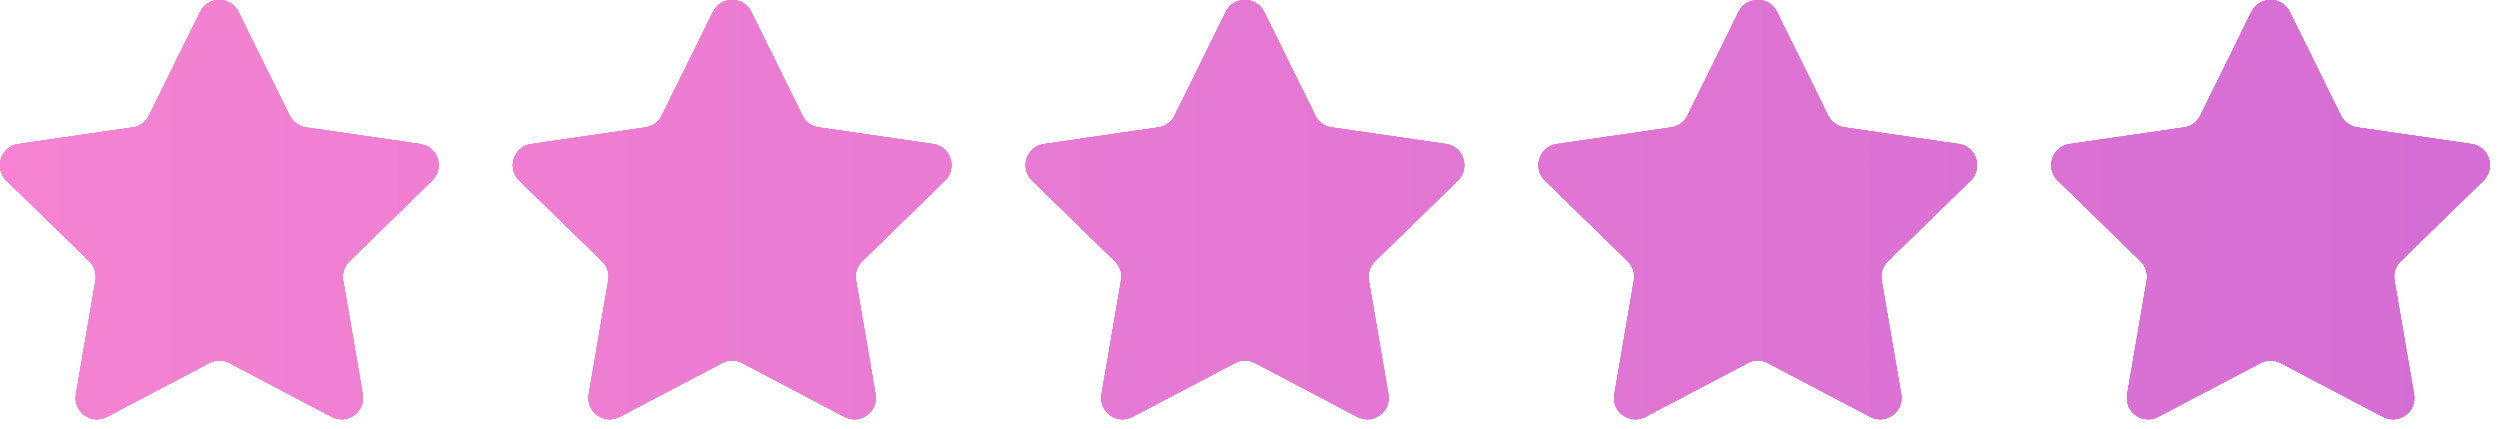 <?xml version="1.0" encoding="UTF-8"?> <svg xmlns="http://www.w3.org/2000/svg" viewBox="0 0 58.265 10" fill="none"><path d="M4.665 0.278C4.848 -0.093 5.376 -0.093 5.558 0.278L6.752 2.697C6.825 2.844 6.965 2.945 7.127 2.969L9.797 3.357C10.205 3.416 10.368 3.918 10.073 4.206L8.141 6.089C8.024 6.204 7.97 6.368 7.998 6.53L8.454 9.189C8.523 9.596 8.097 9.906 7.731 9.714L5.344 8.458C5.198 8.382 5.025 8.382 4.88 8.458L2.492 9.714C2.127 9.906 1.7 9.596 1.77 9.189L2.226 6.53C2.254 6.368 2.2 6.204 2.083 6.089L0.151 4.206C-0.145 3.918 0.018 3.416 0.427 3.357L3.096 2.969C3.259 2.945 3.399 2.844 3.471 2.697L4.665 0.278ZM16.617 0.278C16.8 -0.093 17.327 -0.093 17.51 0.278L18.704 2.697C18.776 2.844 18.917 2.945 19.079 2.969L21.748 3.357C22.157 3.416 22.32 3.918 22.024 4.206L20.093 6.089C19.975 6.204 19.922 6.368 19.949 6.53L20.405 9.189C20.475 9.596 20.048 9.906 19.683 9.714L17.295 8.458C17.15 8.382 16.977 8.382 16.832 8.458L14.444 9.714C14.079 9.906 13.652 9.596 13.722 9.189L14.178 6.53C14.205 6.368 14.152 6.204 14.034 6.089L12.103 4.206C11.807 3.918 11.97 3.416 12.379 3.357L15.048 2.969C15.21 2.945 15.351 2.844 15.423 2.697L16.617 0.278ZM28.569 0.278C28.751 -0.093 29.279 -0.093 29.462 0.278L30.656 2.697C30.728 2.844 30.868 2.945 31.031 2.969L33.7 3.357C34.109 3.416 34.272 3.918 33.976 4.206L32.044 6.089C31.927 6.204 31.874 6.368 31.901 6.53L32.357 9.189C32.427 9.596 32 9.906 31.635 9.714L29.247 8.458C29.102 8.382 28.929 8.382 28.784 8.458L26.396 9.714C26.03 9.906 25.604 9.596 25.673 9.189L26.129 6.53C26.157 6.368 26.103 6.204 25.986 6.089L24.054 4.206C23.759 3.918 23.922 3.416 24.33 3.357L27 2.969C27.162 2.945 27.302 2.844 27.375 2.697L28.569 0.278ZM40.52 0.278C40.703 -0.093 41.231 -0.093 41.414 0.278L42.608 2.697C42.68 2.844 42.82 2.945 42.982 2.969L45.652 3.357C46.06 3.416 46.223 3.918 45.928 4.206L43.996 6.089C43.879 6.204 43.825 6.368 43.853 6.53L44.309 9.189C44.379 9.596 43.952 9.906 43.587 9.714L41.199 8.458C41.054 8.382 40.88 8.382 40.735 8.458L38.348 9.714C37.982 9.906 37.555 9.596 37.625 9.189L38.081 6.53C38.109 6.368 38.055 6.204 37.938 6.089L36.006 4.206C35.711 3.918 35.874 3.416 36.282 3.357L38.952 2.969C39.114 2.945 39.254 2.844 39.327 2.697L40.52 0.278ZM52.472 0.278C52.655 -0.093 53.183 -0.093 53.365 0.278L54.559 2.697C54.632 2.844 54.772 2.945 54.934 2.969L57.604 3.357C58.012 3.416 58.175 3.918 57.88 4.206L55.948 6.089C55.831 6.204 55.777 6.368 55.805 6.53L56.261 9.189C56.331 9.596 55.904 9.906 55.538 9.714L53.15 8.458C53.006 8.382 52.832 8.382 52.687 8.458L50.299 9.714C49.934 9.906 49.507 9.596 49.577 9.189L50.033 6.53C50.06 6.368 50.007 6.204 49.89 6.089L47.958 4.206C47.662 3.918 47.825 3.416 48.234 3.357L50.904 2.969C51.066 2.945 51.206 2.844 51.279 2.697L52.472 0.278Z" fill="url(#paint0_linear_1_346)"></path><path d="M4.665 0.278C4.848 -0.093 5.376 -0.093 5.558 0.278L6.752 2.697C6.825 2.844 6.965 2.945 7.127 2.969L9.797 3.357C10.205 3.416 10.368 3.918 10.073 4.206L8.141 6.089C8.024 6.204 7.97 6.368 7.998 6.53L8.454 9.189C8.523 9.596 8.097 9.906 7.731 9.714L5.344 8.458C5.198 8.382 5.025 8.382 4.88 8.458L2.492 9.714C2.127 9.906 1.7 9.596 1.77 9.189L2.226 6.53C2.254 6.368 2.2 6.204 2.083 6.089L0.151 4.206C-0.145 3.918 0.018 3.416 0.427 3.357L3.096 2.969C3.259 2.945 3.399 2.844 3.471 2.697L4.665 0.278ZM16.617 0.278C16.8 -0.093 17.327 -0.093 17.51 0.278L18.704 2.697C18.776 2.844 18.917 2.945 19.079 2.969L21.748 3.357C22.157 3.416 22.32 3.918 22.024 4.206L20.093 6.089C19.975 6.204 19.922 6.368 19.949 6.53L20.405 9.189C20.475 9.596 20.048 9.906 19.683 9.714L17.295 8.458C17.15 8.382 16.977 8.382 16.832 8.458L14.444 9.714C14.079 9.906 13.652 9.596 13.722 9.189L14.178 6.53C14.205 6.368 14.152 6.204 14.034 6.089L12.103 4.206C11.807 3.918 11.97 3.416 12.379 3.357L15.048 2.969C15.21 2.945 15.351 2.844 15.423 2.697L16.617 0.278ZM28.569 0.278C28.751 -0.093 29.279 -0.093 29.462 0.278L30.656 2.697C30.728 2.844 30.868 2.945 31.031 2.969L33.7 3.357C34.109 3.416 34.272 3.918 33.976 4.206L32.044 6.089C31.927 6.204 31.874 6.368 31.901 6.53L32.357 9.189C32.427 9.596 32 9.906 31.635 9.714L29.247 8.458C29.102 8.382 28.929 8.382 28.784 8.458L26.396 9.714C26.03 9.906 25.604 9.596 25.673 9.189L26.129 6.53C26.157 6.368 26.103 6.204 25.986 6.089L24.054 4.206C23.759 3.918 23.922 3.416 24.33 3.357L27 2.969C27.162 2.945 27.302 2.844 27.375 2.697L28.569 0.278ZM40.52 0.278C40.703 -0.093 41.231 -0.093 41.414 0.278L42.608 2.697C42.68 2.844 42.82 2.945 42.982 2.969L45.652 3.357C46.06 3.416 46.223 3.918 45.928 4.206L43.996 6.089C43.879 6.204 43.825 6.368 43.853 6.53L44.309 9.189C44.379 9.596 43.952 9.906 43.587 9.714L41.199 8.458C41.054 8.382 40.88 8.382 40.735 8.458L38.348 9.714C37.982 9.906 37.555 9.596 37.625 9.189L38.081 6.53C38.109 6.368 38.055 6.204 37.938 6.089L36.006 4.206C35.711 3.918 35.874 3.416 36.282 3.357L38.952 2.969C39.114 2.945 39.254 2.844 39.327 2.697L40.52 0.278ZM52.472 0.278C52.655 -0.093 53.183 -0.093 53.365 0.278L54.559 2.697C54.632 2.844 54.772 2.945 54.934 2.969L57.604 3.357C58.012 3.416 58.175 3.918 57.88 4.206L55.948 6.089C55.831 6.204 55.777 6.368 55.805 6.53L56.261 9.189C56.331 9.596 55.904 9.906 55.538 9.714L53.15 8.458C53.006 8.382 52.832 8.382 52.687 8.458L50.299 9.714C49.934 9.906 49.507 9.596 49.577 9.189L50.033 6.53C50.06 6.368 50.007 6.204 49.89 6.089L47.958 4.206C47.662 3.918 47.825 3.416 48.234 3.357L50.904 2.969C51.066 2.945 51.206 2.844 51.279 2.697L52.472 0.278Z" fill="url(#paint1_linear_1_346)"></path><path d="M4.665 0.278C4.848 -0.093 5.376 -0.093 5.558 0.278L6.752 2.697C6.825 2.844 6.965 2.945 7.127 2.969L9.797 3.357C10.205 3.416 10.368 3.918 10.073 4.206L8.141 6.089C8.024 6.204 7.97 6.368 7.998 6.53L8.454 9.189C8.523 9.596 8.097 9.906 7.731 9.714L5.344 8.458C5.198 8.382 5.025 8.382 4.88 8.458L2.492 9.714C2.127 9.906 1.7 9.596 1.77 9.189L2.226 6.53C2.254 6.368 2.2 6.204 2.083 6.089L0.151 4.206C-0.145 3.918 0.018 3.416 0.427 3.357L3.096 2.969C3.259 2.945 3.399 2.844 3.471 2.697L4.665 0.278ZM16.617 0.278C16.8 -0.093 17.327 -0.093 17.51 0.278L18.704 2.697C18.776 2.844 18.917 2.945 19.079 2.969L21.748 3.357C22.157 3.416 22.32 3.918 22.024 4.206L20.093 6.089C19.975 6.204 19.922 6.368 19.949 6.53L20.405 9.189C20.475 9.596 20.048 9.906 19.683 9.714L17.295 8.458C17.15 8.382 16.977 8.382 16.832 8.458L14.444 9.714C14.079 9.906 13.652 9.596 13.722 9.189L14.178 6.53C14.205 6.368 14.152 6.204 14.034 6.089L12.103 4.206C11.807 3.918 11.97 3.416 12.379 3.357L15.048 2.969C15.21 2.945 15.351 2.844 15.423 2.697L16.617 0.278ZM28.569 0.278C28.751 -0.093 29.279 -0.093 29.462 0.278L30.656 2.697C30.728 2.844 30.868 2.945 31.031 2.969L33.7 3.357C34.109 3.416 34.272 3.918 33.976 4.206L32.044 6.089C31.927 6.204 31.874 6.368 31.901 6.53L32.357 9.189C32.427 9.596 32 9.906 31.635 9.714L29.247 8.458C29.102 8.382 28.929 8.382 28.784 8.458L26.396 9.714C26.03 9.906 25.604 9.596 25.673 9.189L26.129 6.53C26.157 6.368 26.103 6.204 25.986 6.089L24.054 4.206C23.759 3.918 23.922 3.416 24.33 3.357L27 2.969C27.162 2.945 27.302 2.844 27.375 2.697L28.569 0.278ZM40.52 0.278C40.703 -0.093 41.231 -0.093 41.414 0.278L42.608 2.697C42.68 2.844 42.82 2.945 42.982 2.969L45.652 3.357C46.06 3.416 46.223 3.918 45.928 4.206L43.996 6.089C43.879 6.204 43.825 6.368 43.853 6.53L44.309 9.189C44.379 9.596 43.952 9.906 43.587 9.714L41.199 8.458C41.054 8.382 40.88 8.382 40.735 8.458L38.348 9.714C37.982 9.906 37.555 9.596 37.625 9.189L38.081 6.53C38.109 6.368 38.055 6.204 37.938 6.089L36.006 4.206C35.711 3.918 35.874 3.416 36.282 3.357L38.952 2.969C39.114 2.945 39.254 2.844 39.327 2.697L40.52 0.278ZM52.472 0.278C52.655 -0.093 53.183 -0.093 53.365 0.278L54.559 2.697C54.632 2.844 54.772 2.945 54.934 2.969L57.604 3.357C58.012 3.416 58.175 3.918 57.88 4.206L55.948 6.089C55.831 6.204 55.777 6.368 55.805 6.53L56.261 9.189C56.331 9.596 55.904 9.906 55.538 9.714L53.15 8.458C53.006 8.382 52.832 8.382 52.687 8.458L50.299 9.714C49.934 9.906 49.507 9.596 49.577 9.189L50.033 6.53C50.06 6.368 50.007 6.204 49.89 6.089L47.958 4.206C47.662 3.918 47.825 3.416 48.234 3.357L50.904 2.969C51.066 2.945 51.206 2.844 51.279 2.697L52.472 0.278Z" fill="url(#paint2_linear_1_346)"></path><path d="M4.665 0.278C4.848 -0.093 5.376 -0.093 5.558 0.278L6.752 2.697C6.825 2.844 6.965 2.945 7.127 2.969L9.797 3.357C10.205 3.416 10.368 3.918 10.073 4.206L8.141 6.089C8.024 6.204 7.97 6.368 7.998 6.53L8.454 9.189C8.523 9.596 8.097 9.906 7.731 9.714L5.344 8.458C5.198 8.382 5.025 8.382 4.88 8.458L2.492 9.714C2.127 9.906 1.7 9.596 1.77 9.189L2.226 6.53C2.254 6.368 2.2 6.204 2.083 6.089L0.151 4.206C-0.145 3.918 0.018 3.416 0.427 3.357L3.096 2.969C3.259 2.945 3.399 2.844 3.471 2.697L4.665 0.278ZM16.617 0.278C16.8 -0.093 17.327 -0.093 17.51 0.278L18.704 2.697C18.776 2.844 18.917 2.945 19.079 2.969L21.748 3.357C22.157 3.416 22.32 3.918 22.024 4.206L20.093 6.089C19.975 6.204 19.922 6.368 19.949 6.53L20.405 9.189C20.475 9.596 20.048 9.906 19.683 9.714L17.295 8.458C17.15 8.382 16.977 8.382 16.832 8.458L14.444 9.714C14.079 9.906 13.652 9.596 13.722 9.189L14.178 6.53C14.205 6.368 14.152 6.204 14.034 6.089L12.103 4.206C11.807 3.918 11.97 3.416 12.379 3.357L15.048 2.969C15.21 2.945 15.351 2.844 15.423 2.697L16.617 0.278ZM28.569 0.278C28.751 -0.093 29.279 -0.093 29.462 0.278L30.656 2.697C30.728 2.844 30.868 2.945 31.031 2.969L33.7 3.357C34.109 3.416 34.272 3.918 33.976 4.206L32.044 6.089C31.927 6.204 31.874 6.368 31.901 6.53L32.357 9.189C32.427 9.596 32 9.906 31.635 9.714L29.247 8.458C29.102 8.382 28.929 8.382 28.784 8.458L26.396 9.714C26.03 9.906 25.604 9.596 25.673 9.189L26.129 6.53C26.157 6.368 26.103 6.204 25.986 6.089L24.054 4.206C23.759 3.918 23.922 3.416 24.33 3.357L27 2.969C27.162 2.945 27.302 2.844 27.375 2.697L28.569 0.278ZM40.52 0.278C40.703 -0.093 41.231 -0.093 41.414 0.278L42.608 2.697C42.68 2.844 42.82 2.945 42.982 2.969L45.652 3.357C46.06 3.416 46.223 3.918 45.928 4.206L43.996 6.089C43.879 6.204 43.825 6.368 43.853 6.53L44.309 9.189C44.379 9.596 43.952 9.906 43.587 9.714L41.199 8.458C41.054 8.382 40.88 8.382 40.735 8.458L38.348 9.714C37.982 9.906 37.555 9.596 37.625 9.189L38.081 6.53C38.109 6.368 38.055 6.204 37.938 6.089L36.006 4.206C35.711 3.918 35.874 3.416 36.282 3.357L38.952 2.969C39.114 2.945 39.254 2.844 39.327 2.697L40.52 0.278ZM52.472 0.278C52.655 -0.093 53.183 -0.093 53.365 0.278L54.559 2.697C54.632 2.844 54.772 2.945 54.934 2.969L57.604 3.357C58.012 3.416 58.175 3.918 57.88 4.206L55.948 6.089C55.831 6.204 55.777 6.368 55.805 6.53L56.261 9.189C56.331 9.596 55.904 9.906 55.538 9.714L53.15 8.458C53.006 8.382 52.832 8.382 52.687 8.458L50.299 9.714C49.934 9.906 49.507 9.596 49.577 9.189L50.033 6.53C50.06 6.368 50.007 6.204 49.89 6.089L47.958 4.206C47.662 3.918 47.825 3.416 48.234 3.357L50.904 2.969C51.066 2.945 51.206 2.844 51.279 2.697L52.472 0.278Z" fill="url(#paint3_linear_1_346)"></path><path d="M4.665 0.278C4.848 -0.093 5.376 -0.093 5.558 0.278L6.752 2.697C6.825 2.844 6.965 2.945 7.127 2.969L9.797 3.357C10.205 3.416 10.368 3.918 10.073 4.206L8.141 6.089C8.024 6.204 7.97 6.368 7.998 6.53L8.454 9.189C8.523 9.596 8.097 9.906 7.731 9.714L5.344 8.458C5.198 8.382 5.025 8.382 4.88 8.458L2.492 9.714C2.127 9.906 1.7 9.596 1.77 9.189L2.226 6.53C2.254 6.368 2.2 6.204 2.083 6.089L0.151 4.206C-0.145 3.918 0.018 3.416 0.427 3.357L3.096 2.969C3.259 2.945 3.399 2.844 3.471 2.697L4.665 0.278ZM16.617 0.278C16.8 -0.093 17.327 -0.093 17.51 0.278L18.704 2.697C18.776 2.844 18.917 2.945 19.079 2.969L21.748 3.357C22.157 3.416 22.32 3.918 22.024 4.206L20.093 6.089C19.975 6.204 19.922 6.368 19.949 6.53L20.405 9.189C20.475 9.596 20.048 9.906 19.683 9.714L17.295 8.458C17.15 8.382 16.977 8.382 16.832 8.458L14.444 9.714C14.079 9.906 13.652 9.596 13.722 9.189L14.178 6.53C14.205 6.368 14.152 6.204 14.034 6.089L12.103 4.206C11.807 3.918 11.97 3.416 12.379 3.357L15.048 2.969C15.21 2.945 15.351 2.844 15.423 2.697L16.617 0.278ZM28.569 0.278C28.751 -0.093 29.279 -0.093 29.462 0.278L30.656 2.697C30.728 2.844 30.868 2.945 31.031 2.969L33.7 3.357C34.109 3.416 34.272 3.918 33.976 4.206L32.044 6.089C31.927 6.204 31.874 6.368 31.901 6.53L32.357 9.189C32.427 9.596 32 9.906 31.635 9.714L29.247 8.458C29.102 8.382 28.929 8.382 28.784 8.458L26.396 9.714C26.03 9.906 25.604 9.596 25.673 9.189L26.129 6.53C26.157 6.368 26.103 6.204 25.986 6.089L24.054 4.206C23.759 3.918 23.922 3.416 24.33 3.357L27 2.969C27.162 2.945 27.302 2.844 27.375 2.697L28.569 0.278ZM40.52 0.278C40.703 -0.093 41.231 -0.093 41.414 0.278L42.608 2.697C42.68 2.844 42.82 2.945 42.982 2.969L45.652 3.357C46.06 3.416 46.223 3.918 45.928 4.206L43.996 6.089C43.879 6.204 43.825 6.368 43.853 6.53L44.309 9.189C44.379 9.596 43.952 9.906 43.587 9.714L41.199 8.458C41.054 8.382 40.88 8.382 40.735 8.458L38.348 9.714C37.982 9.906 37.555 9.596 37.625 9.189L38.081 6.53C38.109 6.368 38.055 6.204 37.938 6.089L36.006 4.206C35.711 3.918 35.874 3.416 36.282 3.357L38.952 2.969C39.114 2.945 39.254 2.844 39.327 2.697L40.52 0.278ZM52.472 0.278C52.655 -0.093 53.183 -0.093 53.365 0.278L54.559 2.697C54.632 2.844 54.772 2.945 54.934 2.969L57.604 3.357C58.012 3.416 58.175 3.918 57.88 4.206L55.948 6.089C55.831 6.204 55.777 6.368 55.805 6.53L56.261 9.189C56.331 9.596 55.904 9.906 55.538 9.714L53.15 8.458C53.006 8.382 52.832 8.382 52.687 8.458L50.299 9.714C49.934 9.906 49.507 9.596 49.577 9.189L50.033 6.53C50.06 6.368 50.007 6.204 49.89 6.089L47.958 4.206C47.662 3.918 47.825 3.416 48.234 3.357L50.904 2.969C51.066 2.945 51.206 2.844 51.279 2.697L52.472 0.278Z" fill="url(#paint4_linear_1_346)"></path><defs><linearGradient id="paint0_linear_1_346" x1="0" y1="19.623" x2="233.059" y2="19.623" gradientUnits="userSpaceOnUse"><stop stop-color="#F583D2"></stop><stop offset="1" stop-color="#722BD9"></stop></linearGradient><linearGradient id="paint1_linear_1_346" x1="0" y1="19.623" x2="233.059" y2="19.623" gradientUnits="userSpaceOnUse"><stop stop-color="#F583D2"></stop><stop offset="1" stop-color="#722BD9"></stop></linearGradient><linearGradient id="paint2_linear_1_346" x1="0" y1="19.623" x2="233.059" y2="19.623" gradientUnits="userSpaceOnUse"><stop stop-color="#F583D2"></stop><stop offset="1" stop-color="#722BD9"></stop></linearGradient><linearGradient id="paint3_linear_1_346" x1="0" y1="19.623" x2="233.059" y2="19.623" gradientUnits="userSpaceOnUse"><stop stop-color="#F583D2"></stop><stop offset="1" stop-color="#722BD9"></stop></linearGradient><linearGradient id="paint4_linear_1_346" x1="0" y1="19.623" x2="233.059" y2="19.623" gradientUnits="userSpaceOnUse"><stop stop-color="#F583D2"></stop><stop offset="1" stop-color="#722BD9"></stop></linearGradient></defs></svg> 